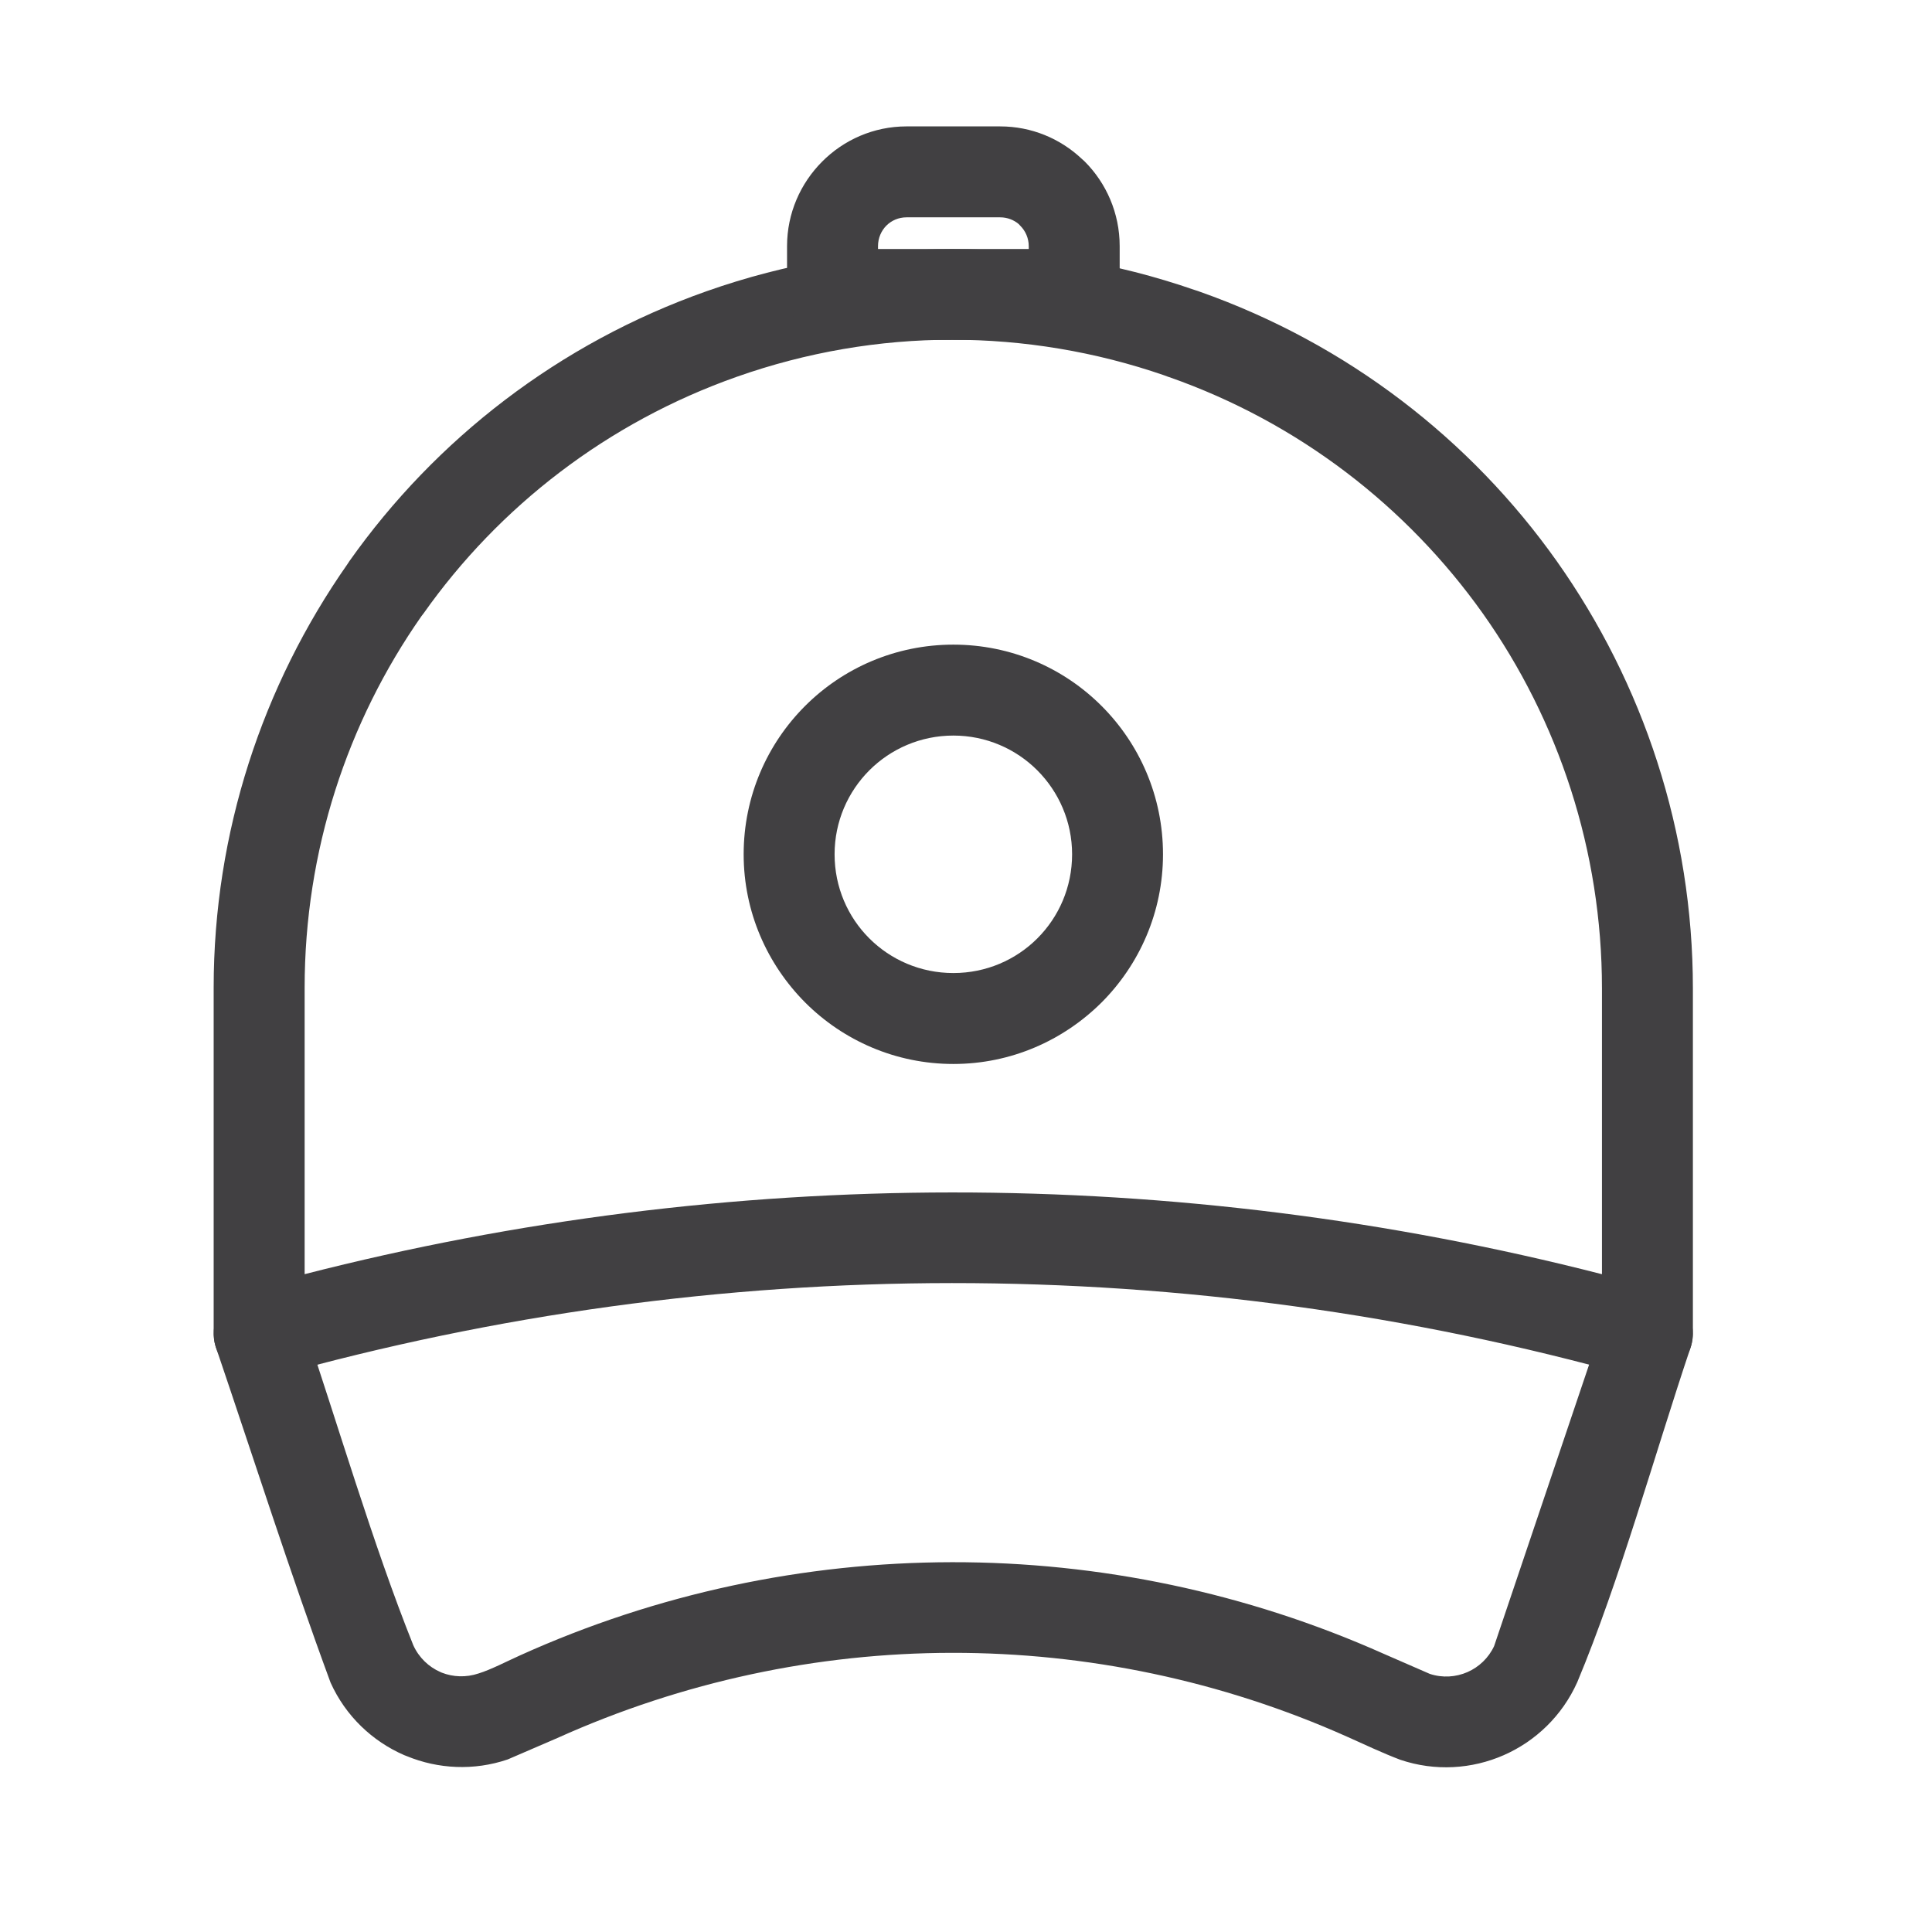 <?xml version="1.0" encoding="UTF-8"?>
<!DOCTYPE svg PUBLIC "-//W3C//DTD SVG 1.1//EN" "http://www.w3.org/Graphics/SVG/1.1/DTD/svg11.dtd">
<!-- Creator: CorelDRAW Standard 2021 (64-Bit) -->
<svg xmlns="http://www.w3.org/2000/svg" xml:space="preserve" width="59px" height="59px" version="1.1" style="shape-rendering:geometricPrecision; text-rendering:geometricPrecision; image-rendering:optimizeQuality; fill-rule:evenodd; clip-rule:evenodd"
viewBox="0 0 59 59"
 xmlns:xlink="http://www.w3.org/1999/xlink"
 xmlns:xodm="http://www.corel.com/coreldraw/odm/2003">
 <defs>
  <style type="text/css">
   <![CDATA[
    .fil0 {fill:#414042;fill-rule:nonzero}
   ]]>
  </style>
 </defs>
 <g id="Warstwa_x0020_1">
  <path class="fil0" d="M35.682 11.51l-0.123 -0.046c-2.1,-0.726 -4.298,-1.089 -6.487,-1.089 -2.215,0 -4.439,0.379 -6.568,1.13 -3.956,1.395 -7.261,3.962 -9.568,7.226l-0.062 0.08c-2.273,3.246 -3.571,7.184 -3.571,11.352l0 8.748c6.477,-1.66 13.121,-2.492 19.767,-2.496 6.672,-0.003 13.345,0.83 19.851,2.497l0 -8.727c0,-4.207 -1.324,-8.182 -3.633,-11.444 -2.321,-3.268 -5.628,-5.837 -9.584,-7.225l-0.022 -0.006zm0.894 -2.625l0.06 0.022c4.508,1.59 8.274,4.516 10.906,8.231 2.642,3.735 4.156,8.264 4.156,13.047l0 10.534c0,0.127 -0.017,0.254 -0.054,0.38 -0.209,0.737 -0.977,1.165 -1.714,0.956l-0.077 -0.023c-6.798,-1.904 -13.796,-2.851 -20.783,-2.849 -6.96,0.002 -13.931,0.956 -20.707,2.851 -0.142,0.047 -0.292,0.074 -0.449,0.074 -0.767,0 -1.389,-0.622 -1.389,-1.389l0 -10.556c0,-4.739 1.488,-9.225 4.086,-12.936l0.058 -0.089c2.635,-3.727 6.404,-6.657 10.913,-8.246 2.419,-0.854 4.955,-1.283 7.49,-1.285 2.498,-0.001 5.002,0.414 7.397,1.244l0.107 0.034z"/>
  <path class="fil0" d="M6.601 41.167c-0.246,-0.724 0.143,-1.513 0.867,-1.759 0.725,-0.246 1.513,0.143 1.759,0.868 1.087,3.202 2.156,6.874 3.394,9.966 0.171,0.378 0.475,0.666 0.828,0.819l0.043 0.019c0.344,0.135 0.742,0.152 1.121,0.025 0.375,-0.114 0.895,-0.386 1.27,-0.553 4.184,-1.891 8.685,-2.838 13.186,-2.845 4.496,-0.007 9,0.928 13.196,2.801l1.4 0.61c0.387,0.128 0.798,0.099 1.151,-0.056 0.344,-0.151 0.642,-0.428 0.812,-0.793l3.37 -9.987c0.243,-0.724 1.028,-1.116 1.753,-0.874 0.724,0.242 1.115,1.028 0.873,1.752 -1.089,3.239 -2.164,7.124 -3.457,10.211 -0.46,1.029 -1.28,1.806 -2.246,2.229 -0.968,0.425 -2.094,0.501 -3.16,0.14 -0.549,-0.208 -1.085,-0.464 -1.623,-0.704 -3.838,-1.714 -7.958,-2.567 -12.069,-2.561 -4.103,0.005 -8.213,0.874 -12.048,2.601l-1.518 0.655c-1.034,0.351 -2.127,0.291 -3.079,-0.101l-0.08 -0.031c-0.97,-0.421 -1.79,-1.194 -2.25,-2.217 -1.236,-3.353 -2.341,-6.825 -3.493,-10.215z"/>
  <path class="fil0" d="M30.544 6.637l-2.861 0c-0.241,0 -0.461,0.098 -0.614,0.252 -0.157,0.157 -0.256,0.381 -0.256,0.627l0 0.088 4.603 0 0 -0.088c0,-0.241 -0.099,-0.463 -0.257,-0.621l-0.05 -0.053c-0.148,-0.126 -0.348,-0.205 -0.565,-0.205zm-2.861 -2.777l2.861 0c0.957,0 1.83,0.372 2.481,0.981l0.099 0.09c0.659,0.659 1.069,1.577 1.069,2.585l0 1.476c0,0.767 -0.622,1.389 -1.389,1.389l-7.38 0c-0.767,0 -1.389,-0.622 -1.389,-1.389l0 -1.476c0,-1.003 0.41,-1.917 1.07,-2.579 0.659,-0.664 1.574,-1.077 2.578,-1.077z"/>
  <path class="fil0" d="M35.516 26.089c0,1.761 -0.716,3.362 -1.874,4.523 -1.17,1.164 -2.768,1.88 -4.528,1.88 -1.762,0 -3.364,-0.716 -4.523,-1.875 -1.164,-1.169 -1.881,-2.768 -1.881,-4.528 0,-1.77 0.717,-3.371 1.875,-4.529 1.157,-1.158 2.762,-1.874 4.529,-1.874 1.77,0 3.371,0.716 4.528,1.874 1.158,1.158 1.874,2.759 1.874,4.529zm-3.836 2.567c0.655,-0.655 1.06,-1.561 1.06,-2.567 0,-1.002 -0.407,-1.908 -1.063,-2.565 -0.655,-0.655 -1.562,-1.061 -2.563,-1.061 -1.001,0 -1.91,0.406 -2.565,1.061 -0.656,0.657 -1.062,1.563 -1.062,2.565 0,1.006 0.405,1.912 1.057,2.564 0.657,0.658 1.566,1.062 2.57,1.062 1.004,0 1.911,-0.404 2.566,-1.059z"/>
 </g>
</svg>
